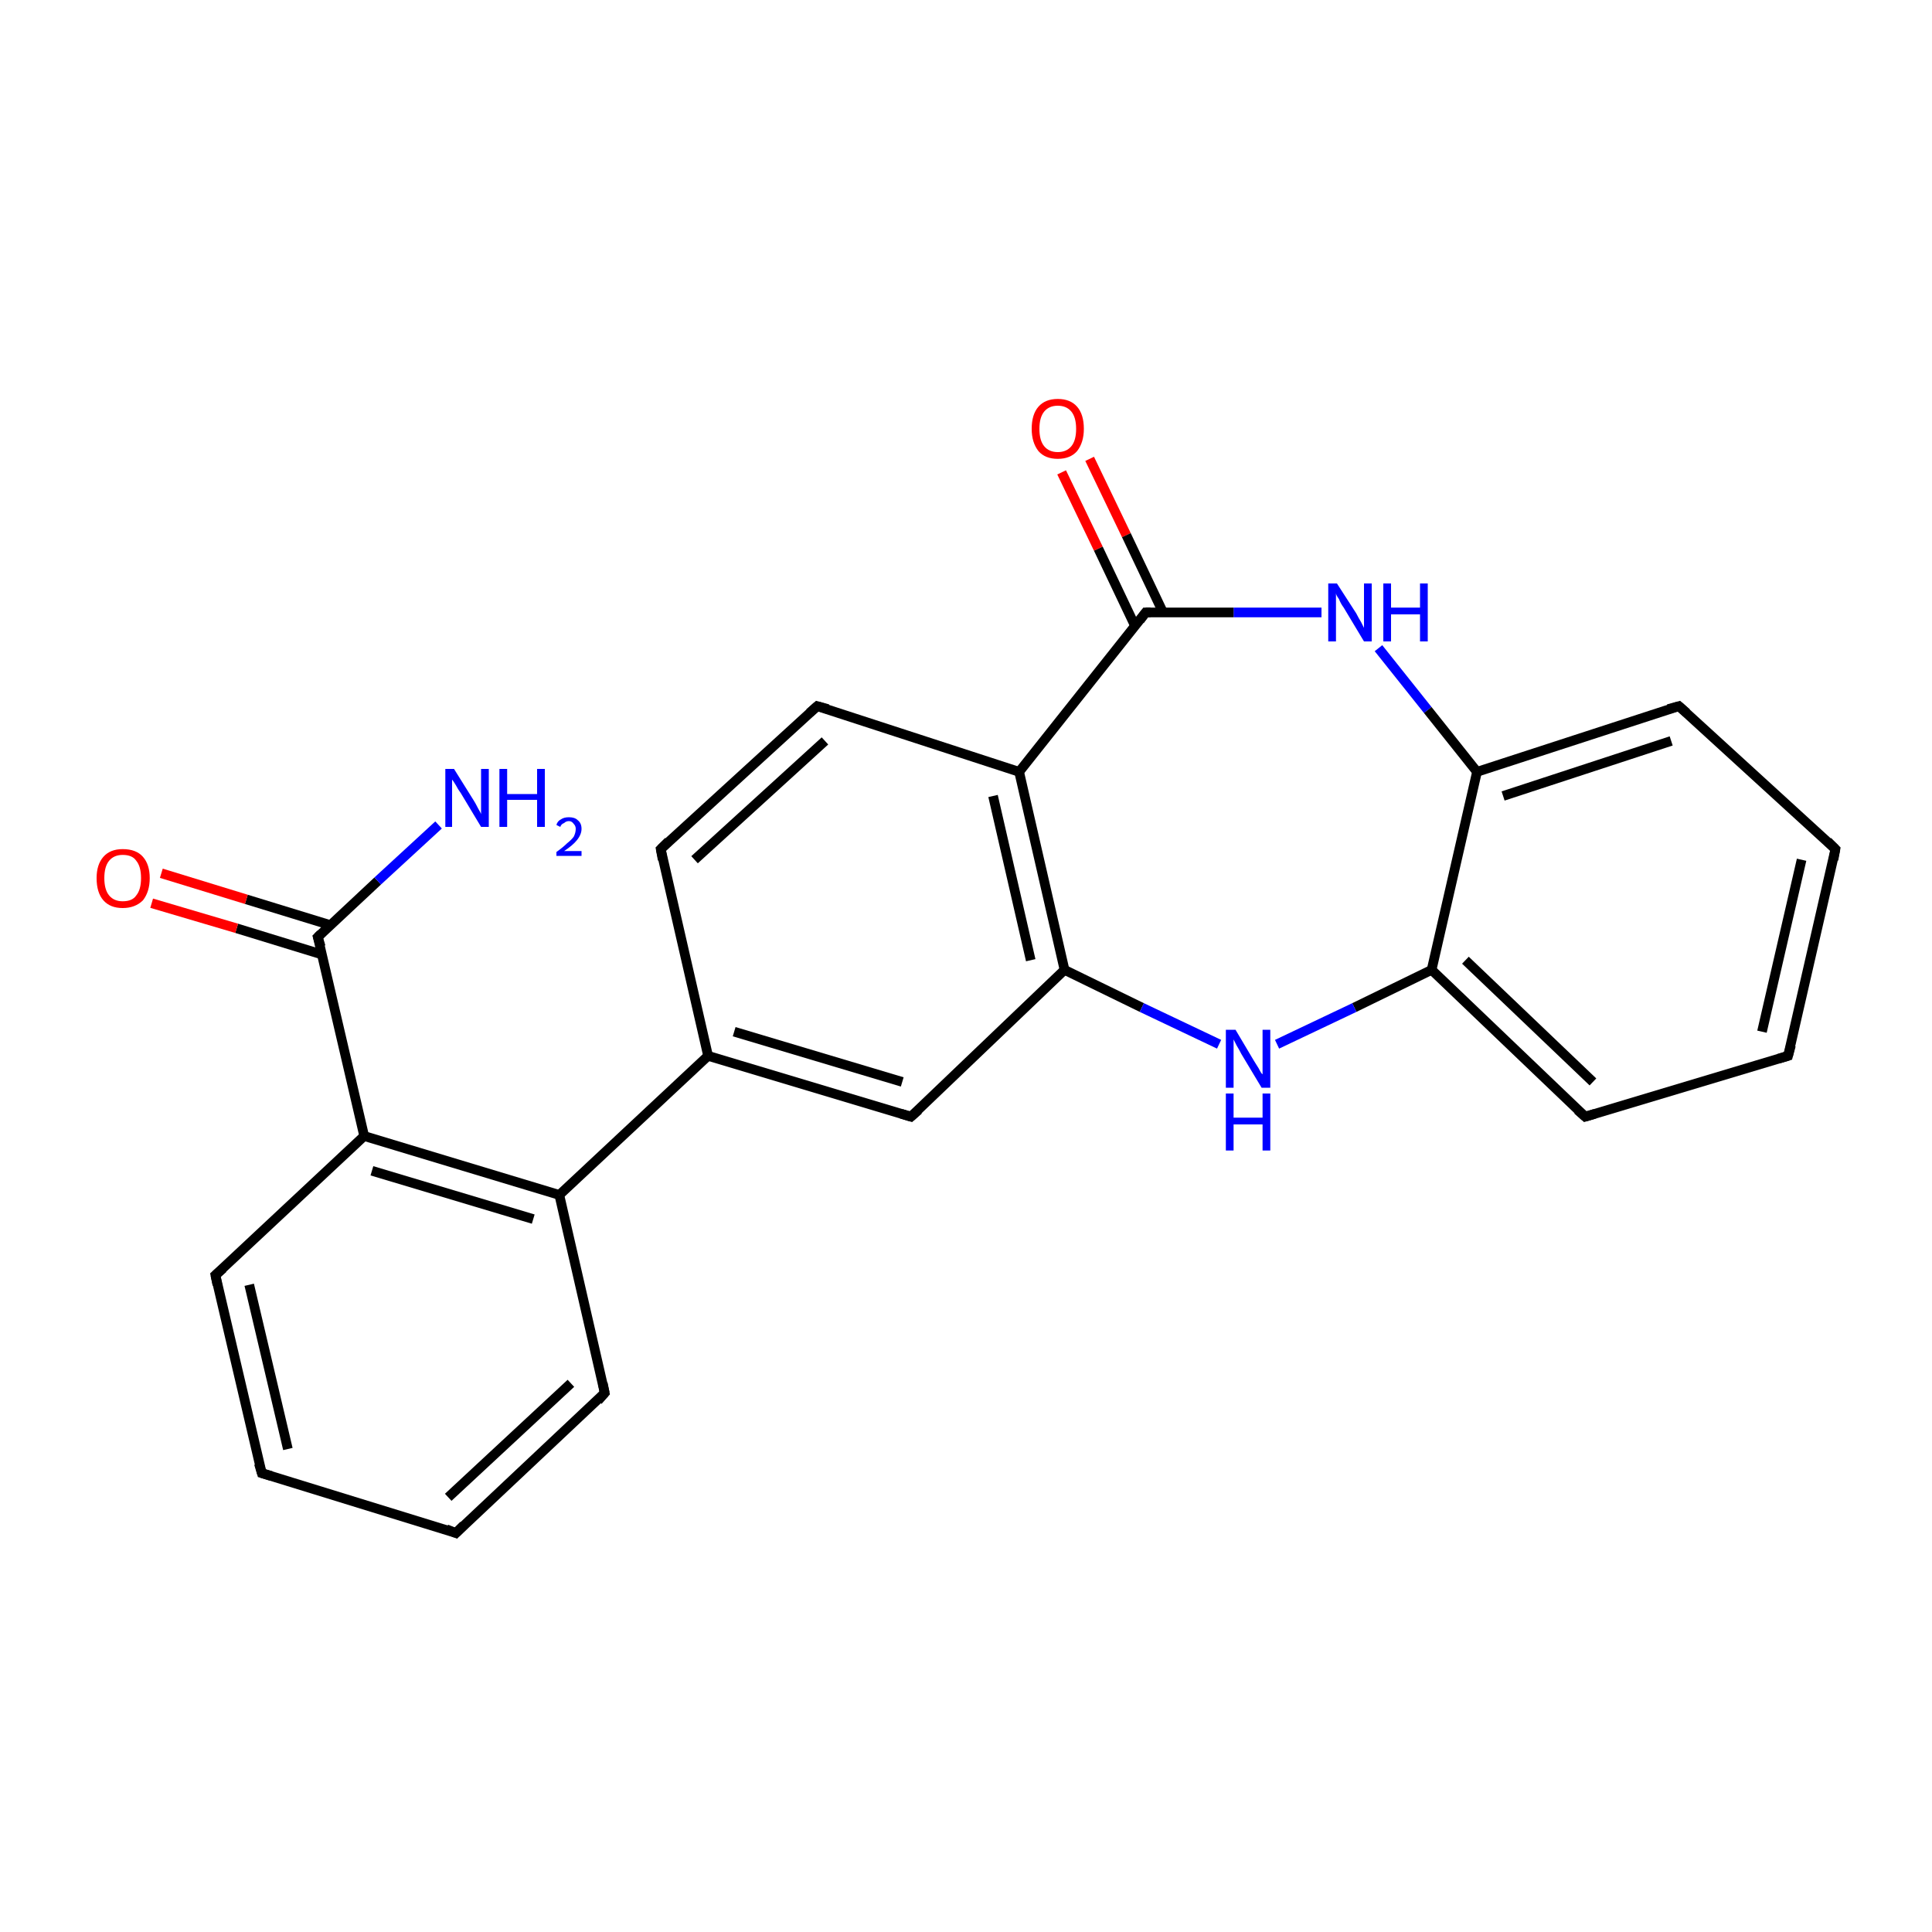 <?xml version='1.0' encoding='iso-8859-1'?>
<svg version='1.1' baseProfile='full'
              xmlns='http://www.w3.org/2000/svg'
                      xmlns:rdkit='http://www.rdkit.org/xml'
                      xmlns:xlink='http://www.w3.org/1999/xlink'
                  xml:space='preserve'
width='200px' height='200px' viewBox='0 0 200 200'>
<!-- END OF HEADER -->
<rect style='opacity:1.0;fill:#FFFFFF;stroke:none' width='200.0' height='200.0' x='0.0' y='0.0'> </rect>
<path class='bond-0 atom-21 atom-22' d='M 190.0,87.9 L 173.8,73.1' style='fill:none;fill-rule:evenodd;stroke:#000000;stroke-width:1.0px;stroke-linecap:butt;stroke-linejoin:miter;stroke-opacity:1' />
<path class='bond-1 atom-21 atom-20' d='M 190.0,87.9 L 185.1,109.3' style='fill:none;fill-rule:evenodd;stroke:#000000;stroke-width:1.0px;stroke-linecap:butt;stroke-linejoin:miter;stroke-opacity:1' />
<path class='bond-1 atom-21 atom-20' d='M 186.5,89.0 L 182.4,106.8' style='fill:none;fill-rule:evenodd;stroke:#000000;stroke-width:1.0px;stroke-linecap:butt;stroke-linejoin:miter;stroke-opacity:1' />
<path class='bond-2 atom-22 atom-23' d='M 173.8,73.1 L 152.9,79.9' style='fill:none;fill-rule:evenodd;stroke:#000000;stroke-width:1.0px;stroke-linecap:butt;stroke-linejoin:miter;stroke-opacity:1' />
<path class='bond-2 atom-22 atom-23' d='M 173.0,76.7 L 155.6,82.4' style='fill:none;fill-rule:evenodd;stroke:#000000;stroke-width:1.0px;stroke-linecap:butt;stroke-linejoin:miter;stroke-opacity:1' />
<path class='bond-3 atom-20 atom-19' d='M 185.1,109.3 L 164.1,115.6' style='fill:none;fill-rule:evenodd;stroke:#000000;stroke-width:1.0px;stroke-linecap:butt;stroke-linejoin:miter;stroke-opacity:1' />
<path class='bond-4 atom-24 atom-23' d='M 142.7,67.1 L 147.8,73.5' style='fill:none;fill-rule:evenodd;stroke:#0000FF;stroke-width:1.0px;stroke-linecap:butt;stroke-linejoin:miter;stroke-opacity:1' />
<path class='bond-4 atom-24 atom-23' d='M 147.8,73.5 L 152.9,79.9' style='fill:none;fill-rule:evenodd;stroke:#000000;stroke-width:1.0px;stroke-linecap:butt;stroke-linejoin:miter;stroke-opacity:1' />
<path class='bond-5 atom-24 atom-13' d='M 136.8,63.4 L 127.7,63.4' style='fill:none;fill-rule:evenodd;stroke:#0000FF;stroke-width:1.0px;stroke-linecap:butt;stroke-linejoin:miter;stroke-opacity:1' />
<path class='bond-5 atom-24 atom-13' d='M 127.7,63.4 L 118.6,63.4' style='fill:none;fill-rule:evenodd;stroke:#000000;stroke-width:1.0px;stroke-linecap:butt;stroke-linejoin:miter;stroke-opacity:1' />
<path class='bond-6 atom-23 atom-18' d='M 152.9,79.9 L 148.2,100.4' style='fill:none;fill-rule:evenodd;stroke:#000000;stroke-width:1.0px;stroke-linecap:butt;stroke-linejoin:miter;stroke-opacity:1' />
<path class='bond-7 atom-14 atom-13' d='M 112.8,47.5 L 116.6,55.4' style='fill:none;fill-rule:evenodd;stroke:#FF0000;stroke-width:1.0px;stroke-linecap:butt;stroke-linejoin:miter;stroke-opacity:1' />
<path class='bond-7 atom-14 atom-13' d='M 116.6,55.4 L 120.4,63.4' style='fill:none;fill-rule:evenodd;stroke:#000000;stroke-width:1.0px;stroke-linecap:butt;stroke-linejoin:miter;stroke-opacity:1' />
<path class='bond-7 atom-14 atom-13' d='M 109.9,48.9 L 113.7,56.8' style='fill:none;fill-rule:evenodd;stroke:#FF0000;stroke-width:1.0px;stroke-linecap:butt;stroke-linejoin:miter;stroke-opacity:1' />
<path class='bond-7 atom-14 atom-13' d='M 113.7,56.8 L 117.5,64.8' style='fill:none;fill-rule:evenodd;stroke:#000000;stroke-width:1.0px;stroke-linecap:butt;stroke-linejoin:miter;stroke-opacity:1' />
<path class='bond-8 atom-13 atom-12' d='M 118.6,63.4 L 105.5,79.9' style='fill:none;fill-rule:evenodd;stroke:#000000;stroke-width:1.0px;stroke-linecap:butt;stroke-linejoin:miter;stroke-opacity:1' />
<path class='bond-9 atom-11 atom-12' d='M 84.6,73.1 L 105.5,79.9' style='fill:none;fill-rule:evenodd;stroke:#000000;stroke-width:1.0px;stroke-linecap:butt;stroke-linejoin:miter;stroke-opacity:1' />
<path class='bond-10 atom-11 atom-10' d='M 84.6,73.1 L 68.4,87.9' style='fill:none;fill-rule:evenodd;stroke:#000000;stroke-width:1.0px;stroke-linecap:butt;stroke-linejoin:miter;stroke-opacity:1' />
<path class='bond-10 atom-11 atom-10' d='M 85.4,76.7 L 71.9,89.0' style='fill:none;fill-rule:evenodd;stroke:#000000;stroke-width:1.0px;stroke-linecap:butt;stroke-linejoin:miter;stroke-opacity:1' />
<path class='bond-11 atom-19 atom-18' d='M 164.1,115.6 L 148.2,100.4' style='fill:none;fill-rule:evenodd;stroke:#000000;stroke-width:1.0px;stroke-linecap:butt;stroke-linejoin:miter;stroke-opacity:1' />
<path class='bond-11 atom-19 atom-18' d='M 164.9,112.0 L 151.7,99.4' style='fill:none;fill-rule:evenodd;stroke:#000000;stroke-width:1.0px;stroke-linecap:butt;stroke-linejoin:miter;stroke-opacity:1' />
<path class='bond-12 atom-18 atom-17' d='M 148.2,100.4 L 140.2,104.3' style='fill:none;fill-rule:evenodd;stroke:#000000;stroke-width:1.0px;stroke-linecap:butt;stroke-linejoin:miter;stroke-opacity:1' />
<path class='bond-12 atom-18 atom-17' d='M 140.2,104.3 L 132.2,108.1' style='fill:none;fill-rule:evenodd;stroke:#0000FF;stroke-width:1.0px;stroke-linecap:butt;stroke-linejoin:miter;stroke-opacity:1' />
<path class='bond-13 atom-12 atom-16' d='M 105.5,79.9 L 110.2,100.4' style='fill:none;fill-rule:evenodd;stroke:#000000;stroke-width:1.0px;stroke-linecap:butt;stroke-linejoin:miter;stroke-opacity:1' />
<path class='bond-13 atom-12 atom-16' d='M 102.8,82.4 L 106.7,99.4' style='fill:none;fill-rule:evenodd;stroke:#000000;stroke-width:1.0px;stroke-linecap:butt;stroke-linejoin:miter;stroke-opacity:1' />
<path class='bond-14 atom-10 atom-9' d='M 68.4,87.9 L 73.3,109.3' style='fill:none;fill-rule:evenodd;stroke:#000000;stroke-width:1.0px;stroke-linecap:butt;stroke-linejoin:miter;stroke-opacity:1' />
<path class='bond-15 atom-16 atom-17' d='M 110.2,100.4 L 118.2,104.3' style='fill:none;fill-rule:evenodd;stroke:#000000;stroke-width:1.0px;stroke-linecap:butt;stroke-linejoin:miter;stroke-opacity:1' />
<path class='bond-15 atom-16 atom-17' d='M 118.2,104.3 L 126.2,108.1' style='fill:none;fill-rule:evenodd;stroke:#0000FF;stroke-width:1.0px;stroke-linecap:butt;stroke-linejoin:miter;stroke-opacity:1' />
<path class='bond-16 atom-16 atom-15' d='M 110.2,100.4 L 94.3,115.6' style='fill:none;fill-rule:evenodd;stroke:#000000;stroke-width:1.0px;stroke-linecap:butt;stroke-linejoin:miter;stroke-opacity:1' />
<path class='bond-17 atom-9 atom-15' d='M 73.3,109.3 L 94.3,115.6' style='fill:none;fill-rule:evenodd;stroke:#000000;stroke-width:1.0px;stroke-linecap:butt;stroke-linejoin:miter;stroke-opacity:1' />
<path class='bond-17 atom-9 atom-15' d='M 76.0,106.8 L 93.4,112.0' style='fill:none;fill-rule:evenodd;stroke:#000000;stroke-width:1.0px;stroke-linecap:butt;stroke-linejoin:miter;stroke-opacity:1' />
<path class='bond-18 atom-9 atom-8' d='M 73.3,109.3 L 57.9,123.7' style='fill:none;fill-rule:evenodd;stroke:#000000;stroke-width:1.0px;stroke-linecap:butt;stroke-linejoin:miter;stroke-opacity:1' />
<path class='bond-19 atom-7 atom-8' d='M 62.6,144.2 L 57.9,123.7' style='fill:none;fill-rule:evenodd;stroke:#000000;stroke-width:1.0px;stroke-linecap:butt;stroke-linejoin:miter;stroke-opacity:1' />
<path class='bond-20 atom-7 atom-6' d='M 62.6,144.2 L 47.2,158.7' style='fill:none;fill-rule:evenodd;stroke:#000000;stroke-width:1.0px;stroke-linecap:butt;stroke-linejoin:miter;stroke-opacity:1' />
<path class='bond-20 atom-7 atom-6' d='M 59.1,143.2 L 46.4,155.0' style='fill:none;fill-rule:evenodd;stroke:#000000;stroke-width:1.0px;stroke-linecap:butt;stroke-linejoin:miter;stroke-opacity:1' />
<path class='bond-21 atom-8 atom-3' d='M 57.9,123.7 L 37.7,117.6' style='fill:none;fill-rule:evenodd;stroke:#000000;stroke-width:1.0px;stroke-linecap:butt;stroke-linejoin:miter;stroke-opacity:1' />
<path class='bond-21 atom-8 atom-3' d='M 55.2,126.2 L 38.5,121.2' style='fill:none;fill-rule:evenodd;stroke:#000000;stroke-width:1.0px;stroke-linecap:butt;stroke-linejoin:miter;stroke-opacity:1' />
<path class='bond-22 atom-6 atom-5' d='M 47.2,158.7 L 27.1,152.5' style='fill:none;fill-rule:evenodd;stroke:#000000;stroke-width:1.0px;stroke-linecap:butt;stroke-linejoin:miter;stroke-opacity:1' />
<path class='bond-23 atom-3 atom-1' d='M 37.7,117.6 L 32.9,97.0' style='fill:none;fill-rule:evenodd;stroke:#000000;stroke-width:1.0px;stroke-linecap:butt;stroke-linejoin:miter;stroke-opacity:1' />
<path class='bond-24 atom-3 atom-4' d='M 37.7,117.6 L 22.3,132.0' style='fill:none;fill-rule:evenodd;stroke:#000000;stroke-width:1.0px;stroke-linecap:butt;stroke-linejoin:miter;stroke-opacity:1' />
<path class='bond-25 atom-5 atom-4' d='M 27.1,152.5 L 22.3,132.0' style='fill:none;fill-rule:evenodd;stroke:#000000;stroke-width:1.0px;stroke-linecap:butt;stroke-linejoin:miter;stroke-opacity:1' />
<path class='bond-25 atom-5 atom-4' d='M 29.8,150.0 L 25.8,133.0' style='fill:none;fill-rule:evenodd;stroke:#000000;stroke-width:1.0px;stroke-linecap:butt;stroke-linejoin:miter;stroke-opacity:1' />
<path class='bond-26 atom-1 atom-2' d='M 32.9,97.0 L 39.1,91.2' style='fill:none;fill-rule:evenodd;stroke:#000000;stroke-width:1.0px;stroke-linecap:butt;stroke-linejoin:miter;stroke-opacity:1' />
<path class='bond-26 atom-1 atom-2' d='M 39.1,91.2 L 45.4,85.4' style='fill:none;fill-rule:evenodd;stroke:#0000FF;stroke-width:1.0px;stroke-linecap:butt;stroke-linejoin:miter;stroke-opacity:1' />
<path class='bond-27 atom-1 atom-0' d='M 34.3,95.8 L 25.5,93.1' style='fill:none;fill-rule:evenodd;stroke:#000000;stroke-width:1.0px;stroke-linecap:butt;stroke-linejoin:miter;stroke-opacity:1' />
<path class='bond-27 atom-1 atom-0' d='M 25.5,93.1 L 16.7,90.4' style='fill:none;fill-rule:evenodd;stroke:#FF0000;stroke-width:1.0px;stroke-linecap:butt;stroke-linejoin:miter;stroke-opacity:1' />
<path class='bond-27 atom-1 atom-0' d='M 33.3,98.8 L 24.5,96.1' style='fill:none;fill-rule:evenodd;stroke:#000000;stroke-width:1.0px;stroke-linecap:butt;stroke-linejoin:miter;stroke-opacity:1' />
<path class='bond-27 atom-1 atom-0' d='M 24.5,96.1 L 15.7,93.5' style='fill:none;fill-rule:evenodd;stroke:#FF0000;stroke-width:1.0px;stroke-linecap:butt;stroke-linejoin:miter;stroke-opacity:1' />
<path d='M 33.2,98.0 L 32.9,97.0 L 33.2,96.7' style='fill:none;stroke:#000000;stroke-width:1.0px;stroke-linecap:butt;stroke-linejoin:miter;stroke-miterlimit:10;stroke-opacity:1;' />
<path d='M 23.1,131.3 L 22.3,132.0 L 22.5,133.0' style='fill:none;stroke:#000000;stroke-width:1.0px;stroke-linecap:butt;stroke-linejoin:miter;stroke-miterlimit:10;stroke-opacity:1;' />
<path d='M 28.1,152.8 L 27.1,152.5 L 26.8,151.5' style='fill:none;stroke:#000000;stroke-width:1.0px;stroke-linecap:butt;stroke-linejoin:miter;stroke-miterlimit:10;stroke-opacity:1;' />
<path d='M 48.0,157.9 L 47.2,158.7 L 46.2,158.3' style='fill:none;stroke:#000000;stroke-width:1.0px;stroke-linecap:butt;stroke-linejoin:miter;stroke-miterlimit:10;stroke-opacity:1;' />
<path d='M 62.4,143.2 L 62.6,144.2 L 61.9,145.0' style='fill:none;stroke:#000000;stroke-width:1.0px;stroke-linecap:butt;stroke-linejoin:miter;stroke-miterlimit:10;stroke-opacity:1;' />
<path d='M 69.2,87.1 L 68.4,87.9 L 68.6,89.0' style='fill:none;stroke:#000000;stroke-width:1.0px;stroke-linecap:butt;stroke-linejoin:miter;stroke-miterlimit:10;stroke-opacity:1;' />
<path d='M 85.7,73.4 L 84.6,73.1 L 83.8,73.8' style='fill:none;stroke:#000000;stroke-width:1.0px;stroke-linecap:butt;stroke-linejoin:miter;stroke-miterlimit:10;stroke-opacity:1;' />
<path d='M 119.1,63.4 L 118.6,63.4 L 118.0,64.2' style='fill:none;stroke:#000000;stroke-width:1.0px;stroke-linecap:butt;stroke-linejoin:miter;stroke-miterlimit:10;stroke-opacity:1;' />
<path d='M 95.1,114.9 L 94.3,115.6 L 93.3,115.3' style='fill:none;stroke:#000000;stroke-width:1.0px;stroke-linecap:butt;stroke-linejoin:miter;stroke-miterlimit:10;stroke-opacity:1;' />
<path d='M 165.1,115.3 L 164.1,115.6 L 163.3,114.9' style='fill:none;stroke:#000000;stroke-width:1.0px;stroke-linecap:butt;stroke-linejoin:miter;stroke-miterlimit:10;stroke-opacity:1;' />
<path d='M 185.4,108.2 L 185.1,109.3 L 184.1,109.6' style='fill:none;stroke:#000000;stroke-width:1.0px;stroke-linecap:butt;stroke-linejoin:miter;stroke-miterlimit:10;stroke-opacity:1;' />
<path d='M 189.2,87.1 L 190.0,87.9 L 189.8,89.0' style='fill:none;stroke:#000000;stroke-width:1.0px;stroke-linecap:butt;stroke-linejoin:miter;stroke-miterlimit:10;stroke-opacity:1;' />
<path d='M 174.6,73.8 L 173.8,73.1 L 172.7,73.4' style='fill:none;stroke:#000000;stroke-width:1.0px;stroke-linecap:butt;stroke-linejoin:miter;stroke-miterlimit:10;stroke-opacity:1;' />
<path class='atom-0' d='M 10.0 90.9
Q 10.0 89.5, 10.7 88.7
Q 11.4 87.9, 12.7 87.9
Q 14.1 87.9, 14.8 88.7
Q 15.5 89.5, 15.5 90.9
Q 15.5 92.3, 14.8 93.2
Q 14.0 94.0, 12.7 94.0
Q 11.4 94.0, 10.7 93.2
Q 10.0 92.4, 10.0 90.9
M 12.7 93.3
Q 13.7 93.3, 14.1 92.7
Q 14.6 92.1, 14.6 90.9
Q 14.6 89.7, 14.1 89.1
Q 13.7 88.5, 12.7 88.5
Q 11.8 88.5, 11.3 89.1
Q 10.8 89.7, 10.8 90.9
Q 10.8 92.1, 11.3 92.7
Q 11.8 93.3, 12.7 93.3
' fill='#FF0000'/>
<path class='atom-2' d='M 47.0 79.6
L 49.0 82.8
Q 49.2 83.1, 49.5 83.7
Q 49.8 84.2, 49.8 84.3
L 49.8 79.6
L 50.6 79.6
L 50.6 85.6
L 49.8 85.6
L 47.7 82.1
Q 47.4 81.7, 47.2 81.3
Q 46.9 80.8, 46.8 80.7
L 46.8 85.6
L 46.1 85.6
L 46.1 79.6
L 47.0 79.6
' fill='#0000FF'/>
<path class='atom-2' d='M 51.7 79.6
L 52.5 79.6
L 52.5 82.2
L 55.6 82.2
L 55.6 79.6
L 56.4 79.6
L 56.4 85.6
L 55.6 85.6
L 55.6 82.8
L 52.5 82.8
L 52.5 85.6
L 51.7 85.6
L 51.7 79.6
' fill='#0000FF'/>
<path class='atom-2' d='M 57.6 85.4
Q 57.7 85.0, 58.1 84.8
Q 58.4 84.6, 58.9 84.6
Q 59.5 84.6, 59.8 84.9
Q 60.2 85.2, 60.2 85.8
Q 60.2 86.4, 59.7 87.0
Q 59.3 87.5, 58.4 88.1
L 60.2 88.1
L 60.2 88.6
L 57.6 88.6
L 57.6 88.2
Q 58.3 87.7, 58.7 87.3
Q 59.2 86.9, 59.4 86.6
Q 59.6 86.2, 59.6 85.8
Q 59.6 85.5, 59.4 85.3
Q 59.2 85.0, 58.9 85.0
Q 58.6 85.0, 58.4 85.2
Q 58.1 85.3, 58.0 85.6
L 57.6 85.4
' fill='#0000FF'/>
<path class='atom-14' d='M 106.8 44.4
Q 106.8 42.9, 107.5 42.1
Q 108.2 41.3, 109.5 41.3
Q 110.8 41.3, 111.5 42.1
Q 112.2 42.9, 112.2 44.4
Q 112.2 45.8, 111.5 46.7
Q 110.8 47.5, 109.5 47.5
Q 108.2 47.5, 107.5 46.7
Q 106.8 45.8, 106.8 44.4
M 109.5 46.8
Q 110.4 46.8, 110.9 46.2
Q 111.4 45.6, 111.4 44.4
Q 111.4 43.2, 110.9 42.6
Q 110.4 42.0, 109.5 42.0
Q 108.6 42.0, 108.1 42.6
Q 107.6 43.2, 107.6 44.4
Q 107.6 45.6, 108.1 46.2
Q 108.6 46.8, 109.5 46.8
' fill='#FF0000'/>
<path class='atom-17' d='M 127.9 106.6
L 129.8 109.8
Q 130.0 110.1, 130.3 110.6
Q 130.6 111.2, 130.7 111.2
L 130.7 106.6
L 131.5 106.6
L 131.5 112.6
L 130.6 112.6
L 128.5 109.1
Q 128.3 108.7, 128.0 108.2
Q 127.8 107.8, 127.7 107.6
L 127.7 112.6
L 126.9 112.6
L 126.9 106.6
L 127.9 106.6
' fill='#0000FF'/>
<path class='atom-17' d='M 126.9 113.2
L 127.7 113.2
L 127.7 115.7
L 130.7 115.7
L 130.7 113.2
L 131.5 113.2
L 131.5 119.1
L 130.7 119.1
L 130.7 116.4
L 127.7 116.4
L 127.7 119.1
L 126.9 119.1
L 126.9 113.2
' fill='#0000FF'/>
<path class='atom-24' d='M 138.4 60.4
L 140.4 63.5
Q 140.6 63.9, 140.9 64.4
Q 141.2 65.0, 141.2 65.0
L 141.2 60.4
L 142.0 60.4
L 142.0 66.4
L 141.2 66.4
L 139.1 62.9
Q 138.8 62.5, 138.6 62.0
Q 138.3 61.6, 138.3 61.4
L 138.3 66.4
L 137.5 66.4
L 137.5 60.4
L 138.4 60.4
' fill='#0000FF'/>
<path class='atom-24' d='M 143.2 60.4
L 144.0 60.4
L 144.0 62.9
L 147.0 62.9
L 147.0 60.4
L 147.8 60.4
L 147.8 66.4
L 147.0 66.4
L 147.0 63.6
L 144.0 63.6
L 144.0 66.4
L 143.2 66.4
L 143.2 60.4
' fill='#0000FF'/>
</svg>
